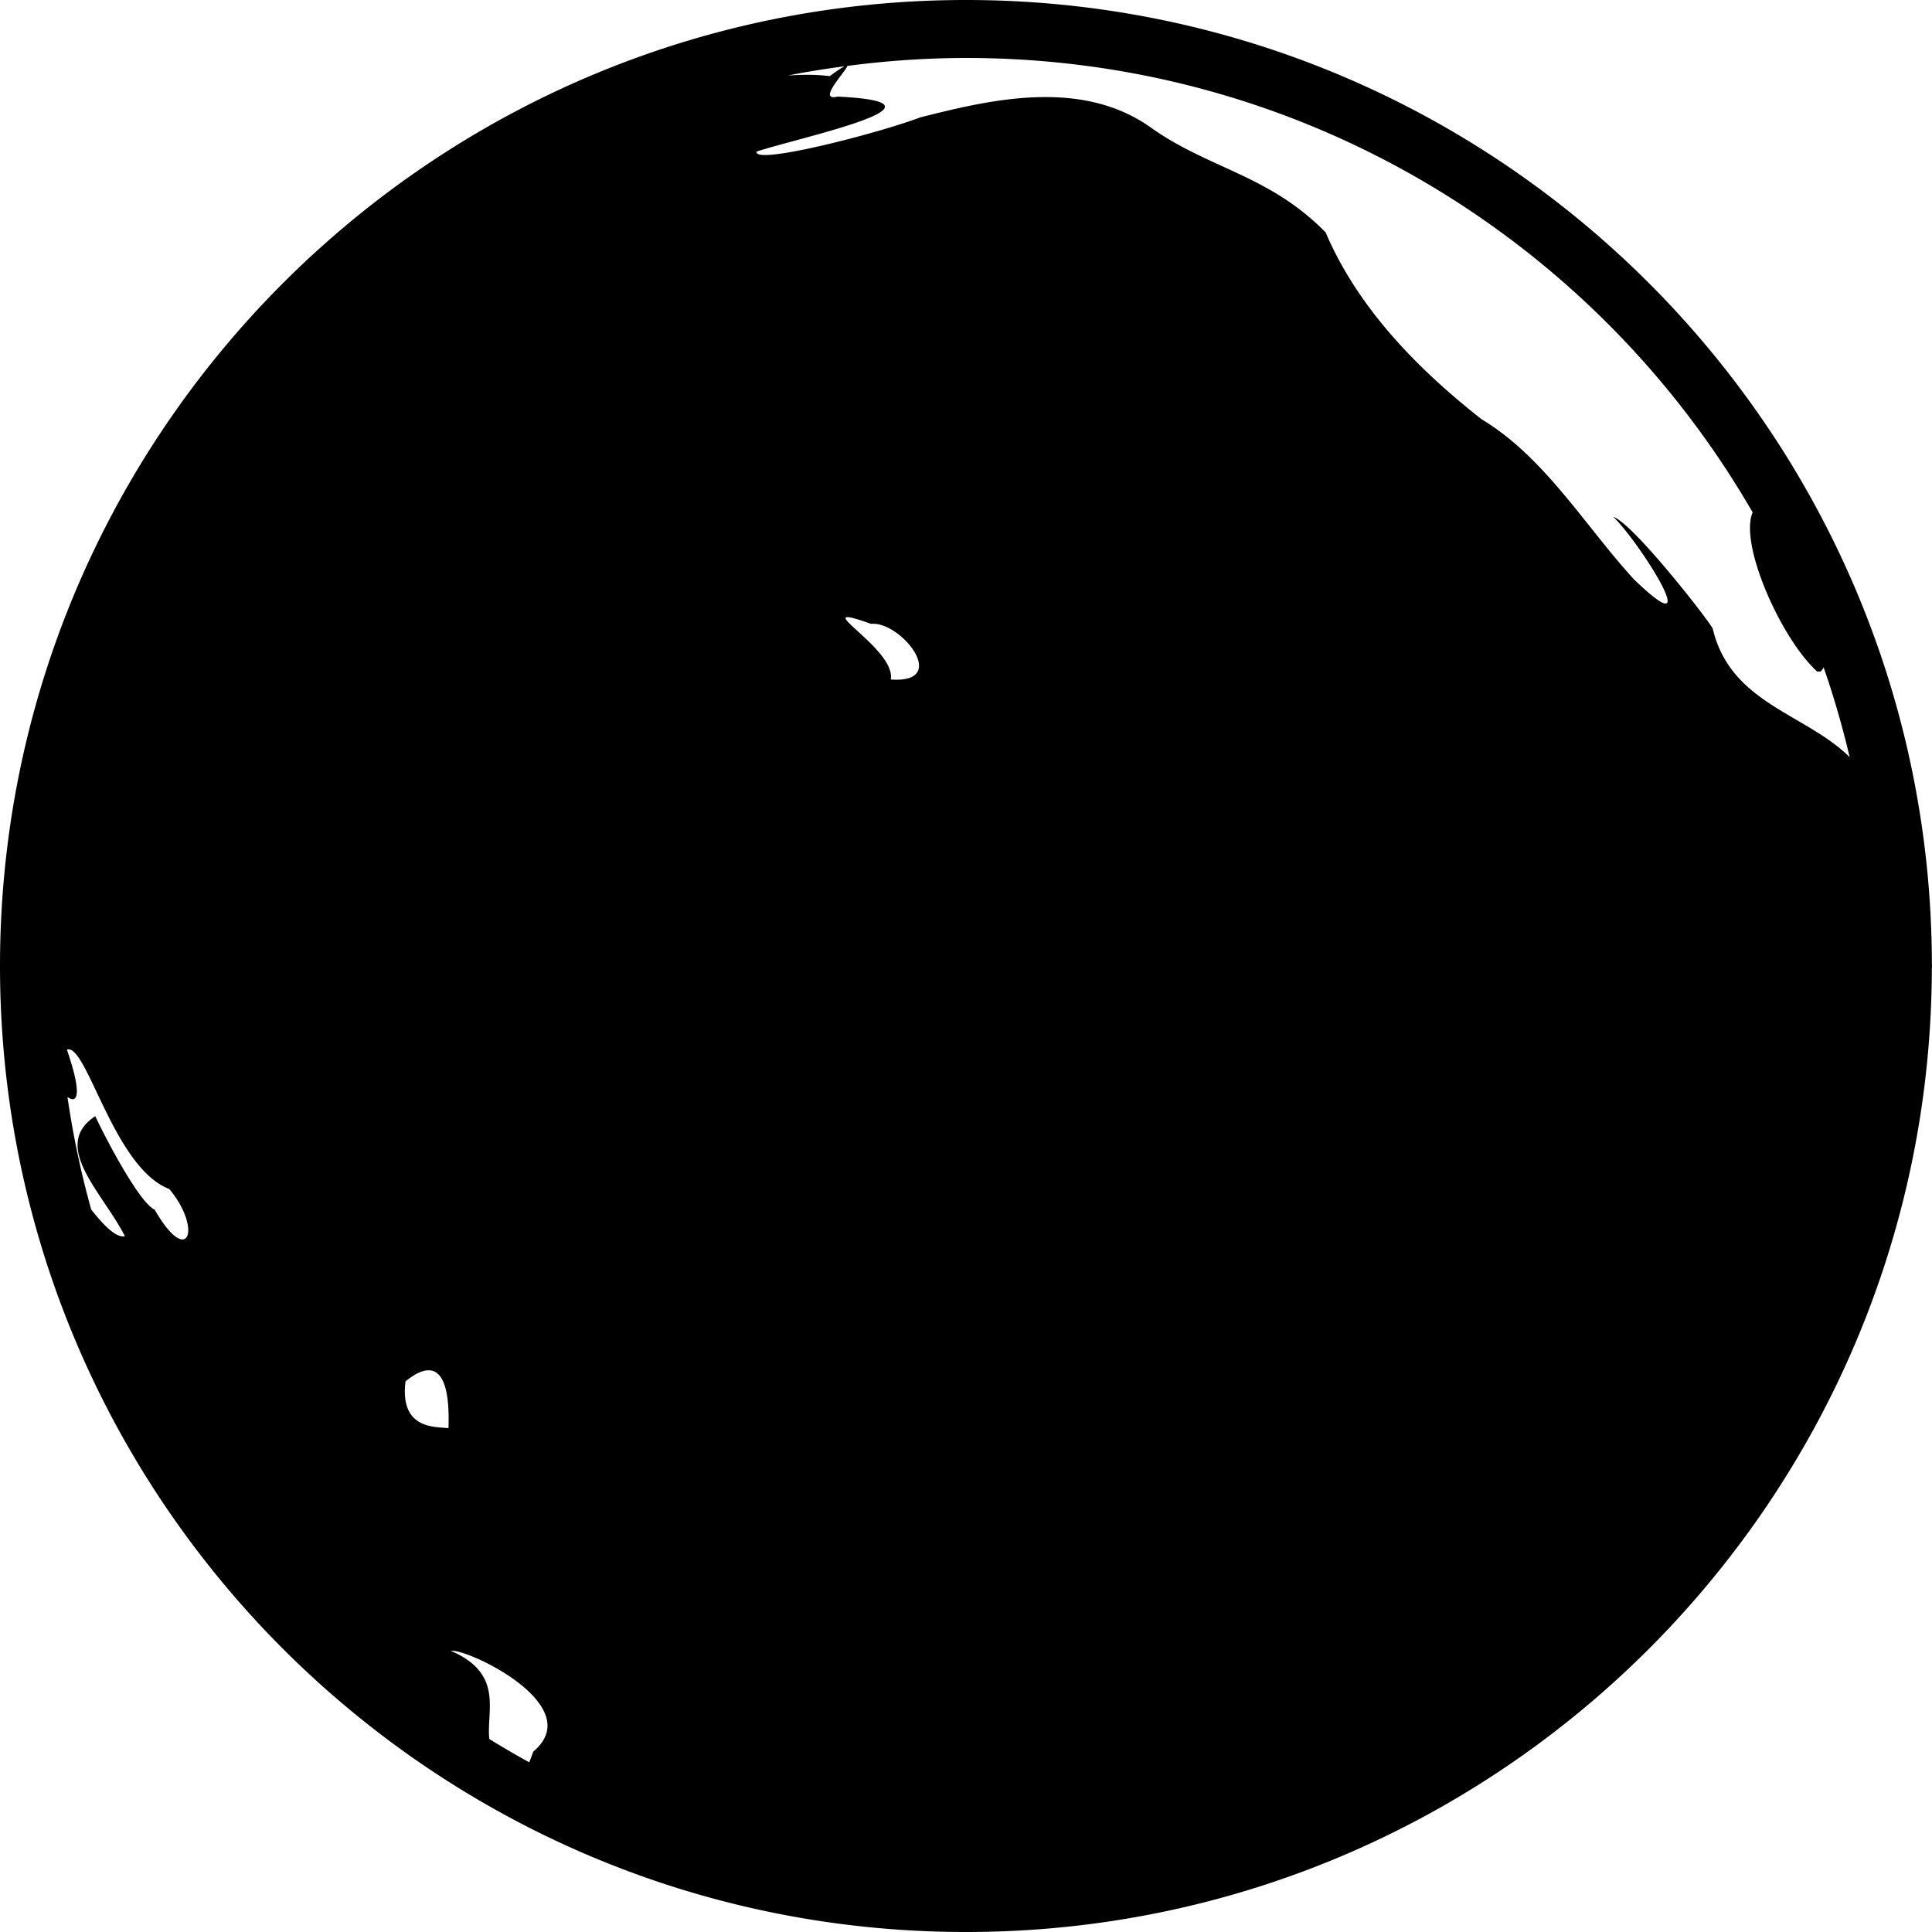 <?xml version="1.0" encoding="utf-8"?><!-- Uploaded to: SVG Repo, www.svgrepo.com, Generator: SVG Repo Mixer Tools -->
<svg width="800px" height="800px" viewBox="0 0 100 100" xmlns="http://www.w3.org/2000/svg" xmlns:xlink="http://www.w3.org/1999/xlink" aria-hidden="true" role="img" class="iconify iconify--gis" preserveAspectRatio="xMidYMid meet"><path d="M50 0C22.404 0 0 22.404 0 50s22.404 50 50 50c27.546 0 49.911-22.324 49.992-49.852A1.5 1.5 0 0 0 100 50a1.5 1.5 0 0 0-.006-.133C99.922 22.332 77.552 0 50 0zm0 3c17.417 0 32.597 9.461 40.717 23.521c-.713 1.639 1.477 6.549 3.338 8.237l.187-.002l.131-.168v-.002l.012-.06c.53 1.52.98 3.078 1.353 4.665c-2.284-2.266-6.164-2.764-7.086-6.65c-.19-.412-4.115-5.447-5.152-5.791c1.332 1.257 4.954 6.98 1.072 3.236c-2.492-2.713-4.622-6.33-7.885-8.285c-3.309-2.6-6.404-5.756-8.07-9.668c-2.92-2.987-6.055-3.292-9.066-5.443c-3.639-2.571-8.388-1.403-11.914-.516c-2.142.815-8.672 2.506-8.471 1.768C41.56 7.072 49.887 5.308 43.352 5c-1.102.267.447-1.324.51-1.588A47.454 47.454 0 0 1 50 3zm-6.285.43c-.133.066-.342.199-.768.511c-.727-.092-1.453-.082-2.177-.03c.97-.194 1.953-.349 2.945-.481zm.158 28.513c.165.003.54.109 1.213.348c1.541-.156 4.134 3.11 1.018 2.879c.251-1.318-2.948-3.238-2.231-3.227zM3.463 54.328c1.022-.364 2.41 6.11 5.303 7.219c1.72 2.06.981 4.101-.758 1.068c-.816-.377-2.572-3.76-3.076-4.842c-2.344 1.542.414 3.987 1.533 6.215c-.473.095-1.13-.607-1.744-1.383a46.744 46.744 0 0 1-1.229-5.826c.533.39.765-.146-.03-2.45zM22.102 70.93c1.255-.116 1.115 2.455 1.113 2.992c-.682-.08-2.537.078-2.225-2.424c.457-.37.822-.542 1.112-.568zm1.23 14.515c.871-.122 7.094 2.837 4.281 5.207c-.042.064-.112.312-.22.565c-.7-.385-1.389-.789-2.067-1.207c-.156-1.49.765-3.373-1.994-4.565z" fill="#000000"></path></svg>